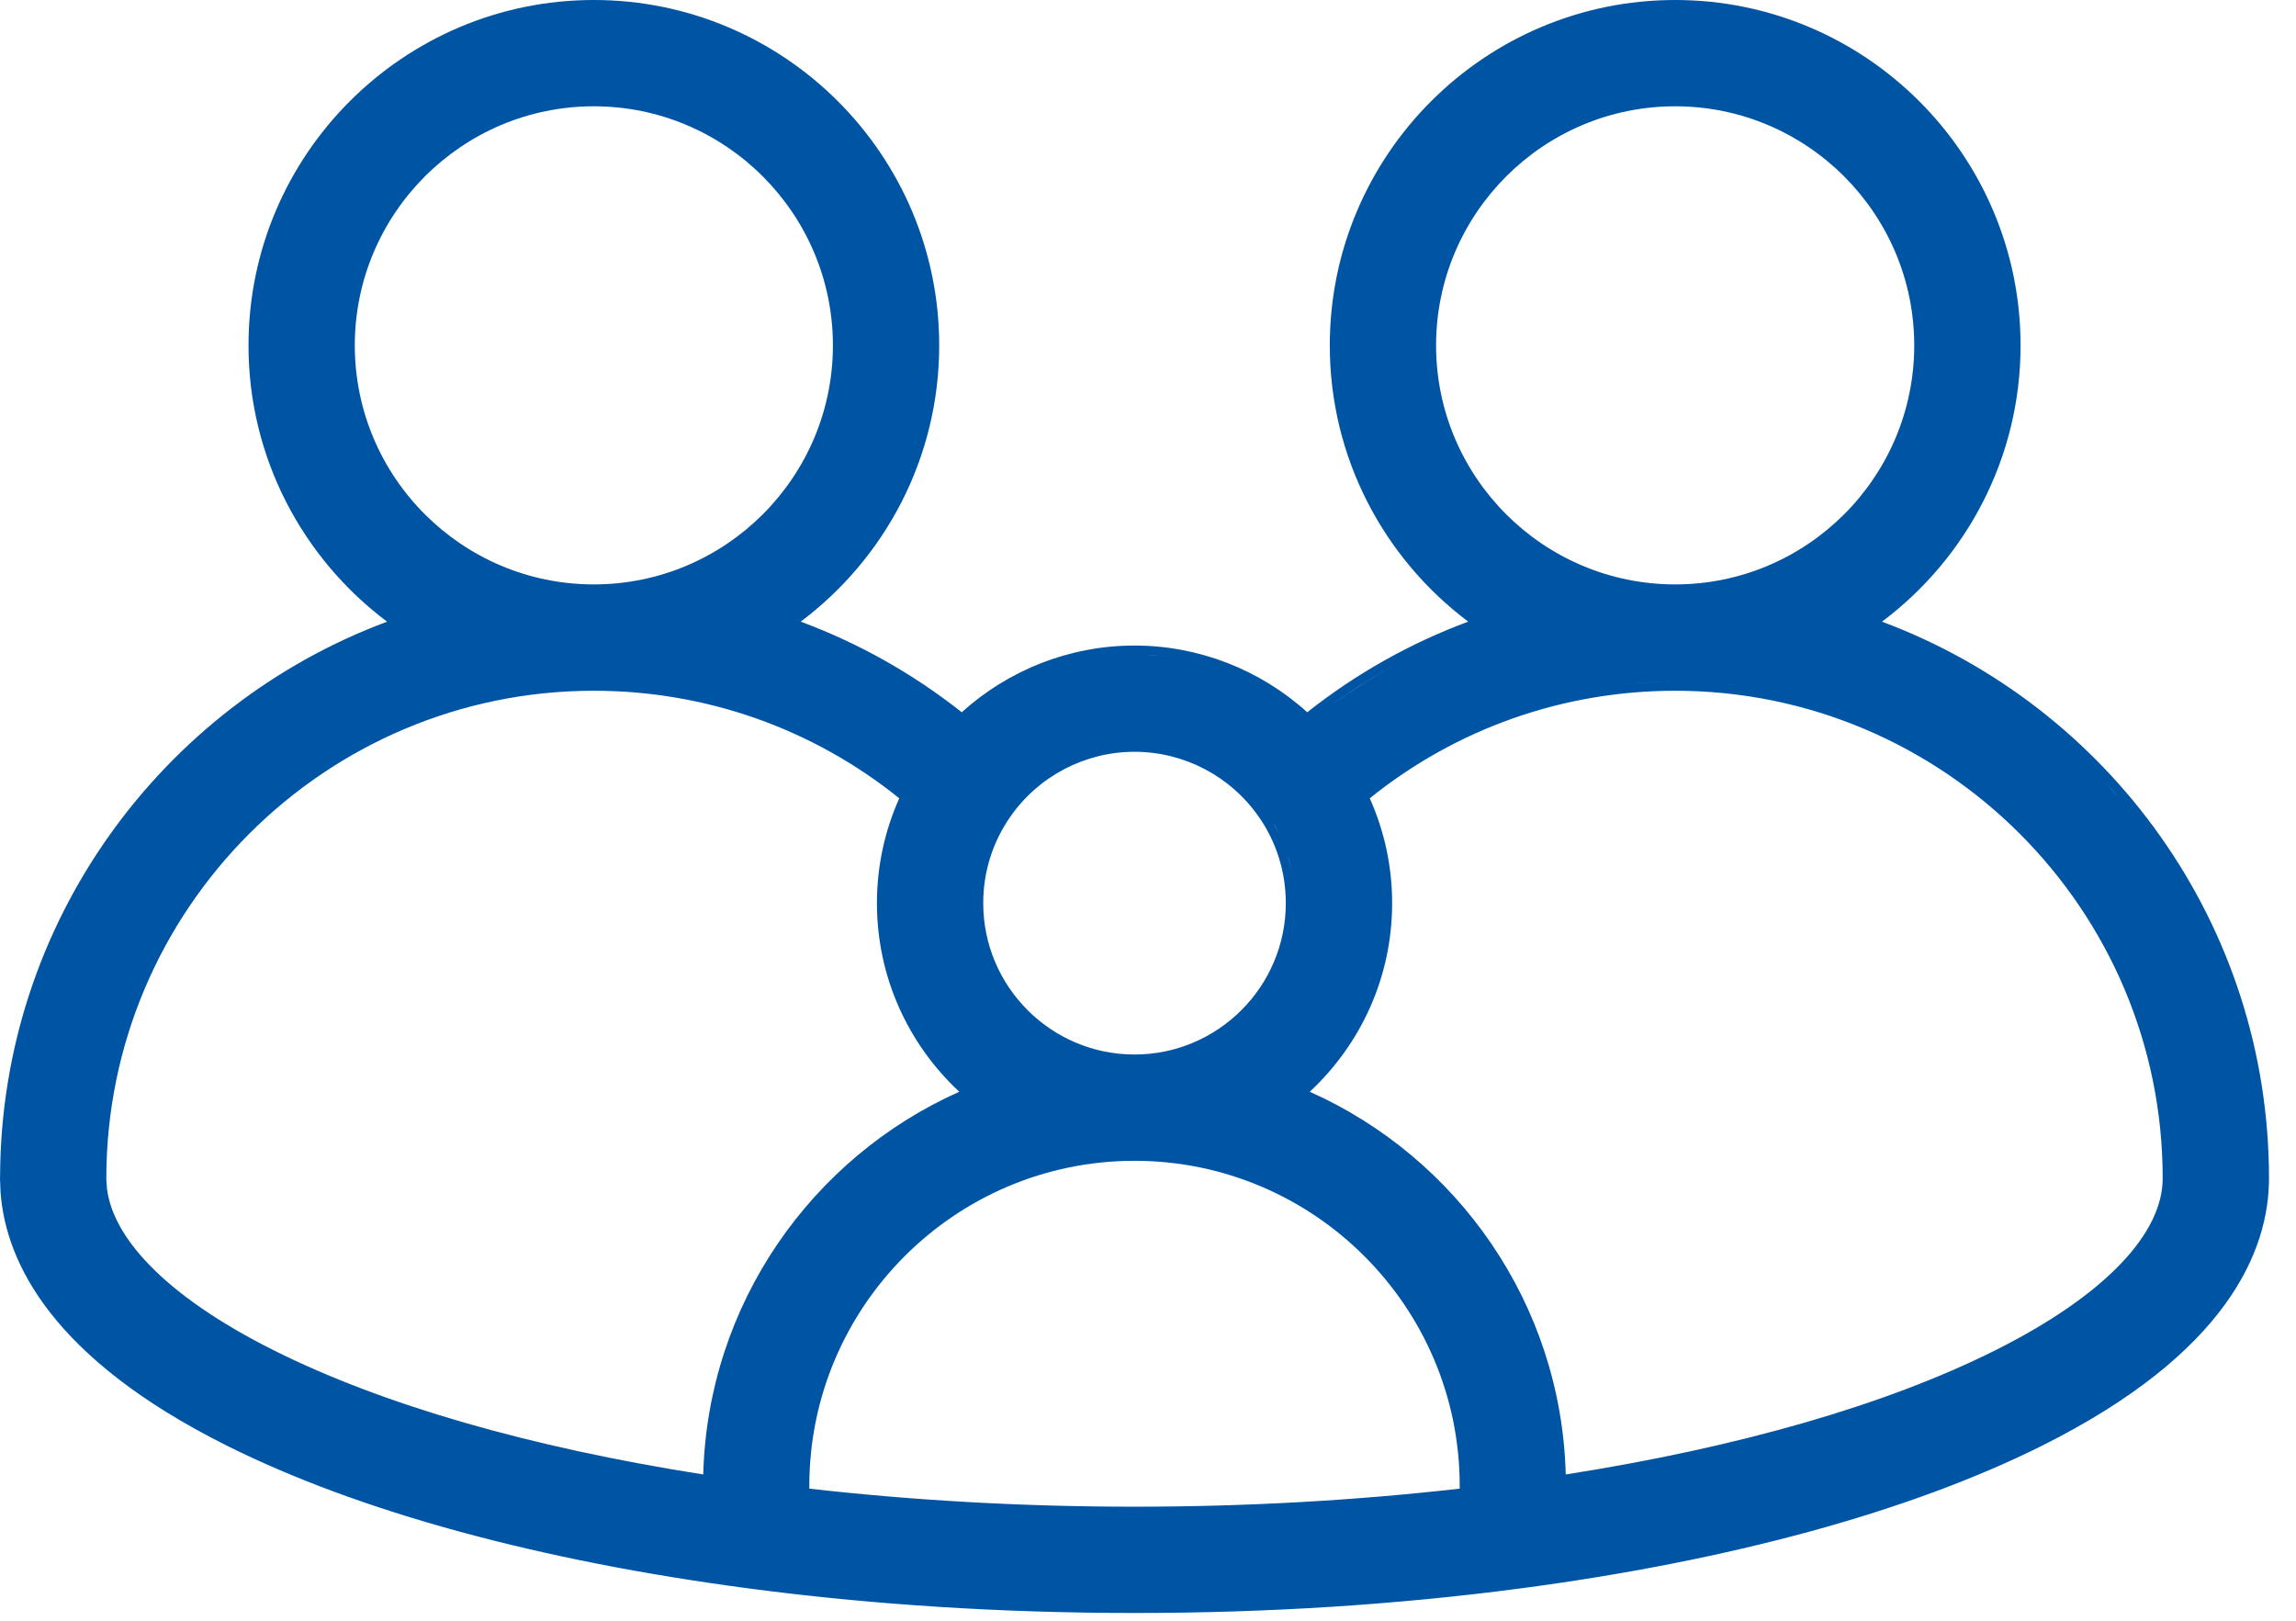 <?xml version="1.0" encoding="UTF-8"?> <svg xmlns="http://www.w3.org/2000/svg" width="51" height="36" viewBox="0 0 51 36" fill="none"><path d="M37.21 0C41.44 0 44.882 3.442 44.882 7.672C44.882 10.18 43.67 12.409 41.804 13.809C46.818 15.678 50.4 20.513 50.4 26.172C50.4 27.774 49.48 30.054 45.359 32.112C42.429 33.576 38.417 34.67 33.759 35.284C31.025 35.645 28.145 35.828 25.2 35.828C22.256 35.828 19.377 35.645 16.643 35.284C11.984 34.67 7.971 33.576 5.041 32.112C1.178 30.183 0.128 28.059 0.012 26.48L0 26.172C4.12904e-06 26.16 0.001 26.149 0.001 26.145C0.001 26.139 0.002 26.139 0.002 26.14C0.016 20.495 3.593 15.674 8.598 13.809C6.732 12.409 5.52 10.18 5.52 7.672C5.52 3.442 8.961 5.27592e-05 13.19 0C17.421 0 20.862 3.442 20.862 7.672C20.862 10.179 19.651 12.408 17.786 13.808C19.069 14.284 20.275 14.96 21.363 15.821C22.404 14.879 23.767 14.339 25.2 14.339C26.634 14.339 27.996 14.879 29.037 15.821C30.125 14.96 31.331 14.284 32.613 13.808C30.748 12.407 29.538 10.179 29.538 7.672C29.538 3.442 32.98 5.81822e-07 37.21 0ZM25.2 35.628C25.544 35.628 25.887 35.624 26.23 35.619C25.887 35.624 25.544 35.628 25.2 35.628ZM26.595 35.611C26.815 35.607 27.035 35.603 27.255 35.597C27.035 35.603 26.815 35.607 26.595 35.611ZM27.636 35.583C27.873 35.575 28.109 35.566 28.345 35.556C28.109 35.566 27.873 35.575 27.636 35.583ZM22.021 35.554C22.26 35.565 22.499 35.574 22.739 35.582C22.499 35.574 22.26 35.565 22.021 35.554ZM28.64 35.541C28.901 35.528 29.161 35.514 29.421 35.498C29.161 35.514 28.901 35.528 28.64 35.541ZM21.026 35.5C21.253 35.514 21.48 35.527 21.708 35.538C21.48 35.527 21.253 35.514 21.026 35.5ZM29.62 35.485C29.94 35.465 30.259 35.442 30.576 35.417C30.259 35.442 29.94 35.465 29.62 35.485ZM19.998 35.43C20.206 35.446 20.414 35.46 20.623 35.474C20.414 35.46 20.206 35.446 19.998 35.43ZM30.624 35.413C30.925 35.389 31.224 35.362 31.521 35.334C31.224 35.362 30.925 35.389 30.624 35.413ZM18.98 35.343C19.207 35.364 19.434 35.385 19.662 35.403C19.434 35.385 19.207 35.364 18.98 35.343ZM18.163 35.262C18.303 35.277 18.443 35.292 18.584 35.306C18.443 35.292 18.303 35.277 18.163 35.262ZM33.732 35.086C34.013 35.049 34.29 35.01 34.565 34.97C34.29 35.01 34.013 35.049 33.732 35.086ZM35.665 34.795C35.842 34.765 36.017 34.737 36.191 34.706C36.017 34.737 35.842 34.765 35.665 34.795ZM36.611 34.628C36.73 34.606 36.848 34.584 36.966 34.562C36.848 34.584 36.73 34.606 36.611 34.628ZM37.376 34.48C37.5 34.454 37.623 34.429 37.745 34.403C37.623 34.429 37.5 34.454 37.376 34.48ZM38.112 34.324C38.249 34.294 38.385 34.263 38.52 34.232C38.385 34.263 38.249 34.294 38.112 34.324ZM38.885 34.147C38.996 34.12 39.107 34.094 39.217 34.066C39.107 34.094 38.996 34.12 38.885 34.147ZM39.653 33.955C39.75 33.93 39.846 33.905 39.941 33.88C39.846 33.905 39.75 33.93 39.653 33.955ZM9.528 33.62H9.529H9.528ZM40.289 33.785C40.431 33.746 40.573 33.706 40.713 33.665C40.573 33.706 40.431 33.746 40.289 33.785ZM41.005 33.579C41.109 33.548 41.212 33.516 41.315 33.484C41.212 33.516 41.109 33.548 41.005 33.579ZM25.2 25.784C21.218 25.784 17.978 29.024 17.977 33.006V33.066C20.3 33.33 22.724 33.467 25.2 33.467C27.677 33.467 30.101 33.33 32.424 33.066V33.006C32.424 29.024 29.183 25.784 25.2 25.784ZM41.704 33.362C41.794 33.333 41.883 33.303 41.972 33.273C41.883 33.303 41.794 33.333 41.704 33.362ZM42.331 33.152C42.452 33.111 42.571 33.067 42.69 33.024C42.571 33.067 42.452 33.111 42.331 33.152ZM42.947 32.932C43.061 32.889 43.173 32.845 43.285 32.802C43.173 32.845 43.061 32.889 42.947 32.932ZM13.19 15.343C7.22 15.343 2.362 20.201 2.362 26.172C2.362 26.176 2.361 26.18 2.361 26.183L2.377 26.41C2.447 26.945 2.752 27.509 3.304 28.083C3.934 28.738 4.872 29.39 6.096 30.001C8.506 31.205 11.778 32.149 15.621 32.751C15.721 28.96 18.032 25.712 21.308 24.25C20.184 23.205 19.479 21.714 19.479 20.061C19.479 19.25 19.649 18.46 19.975 17.732C18.055 16.186 15.68 15.343 13.19 15.343ZM37.21 15.343C34.72 15.343 32.344 16.186 30.426 17.732C30.752 18.461 30.923 19.25 30.923 20.061C30.923 21.715 30.217 23.205 29.093 24.25C32.37 25.712 34.68 28.96 34.779 32.751C38.623 32.149 41.895 31.205 44.305 30.001C45.532 29.388 46.472 28.734 47.102 28.077C47.733 27.419 48.039 26.774 48.039 26.172C48.039 20.201 43.181 15.343 37.21 15.343ZM43.575 32.69C43.758 32.616 43.938 32.542 44.115 32.467C43.938 32.542 43.758 32.616 43.575 32.69ZM5.13 31.934C4.748 31.743 4.394 31.551 4.066 31.357C4.285 31.486 4.515 31.614 4.757 31.742C4.878 31.806 5.002 31.87 5.13 31.934ZM2.181 29.999H2.182H2.181ZM5.556 29.946H5.557H5.556ZM1.278 29.042H1.279H1.278ZM32.935 27.7C33.02 27.824 33.102 27.95 33.181 28.077C33.102 27.95 33.02 27.824 32.935 27.7ZM20.481 27.28V27.281V27.28ZM32.31 26.889V26.888V26.889ZM21.985 26.316V26.317V26.316ZM31.6 26.149V26.15V26.149ZM26.308 25.666C26.525 25.699 26.739 25.742 26.95 25.793C26.739 25.742 26.525 25.699 26.308 25.666ZM29.66 24.753C29.736 24.794 29.81 24.837 29.885 24.88C29.711 24.779 29.535 24.683 29.355 24.594L29.66 24.753ZM21.459 24.119C21.508 24.164 21.558 24.207 21.608 24.25C21.558 24.207 21.508 24.164 21.459 24.119ZM21.25 23.915C21.3 23.966 21.352 24.016 21.404 24.065C21.352 24.016 21.3 23.966 21.25 23.915ZM29.113 23.952C29.122 23.943 29.131 23.934 29.14 23.925C29.131 23.934 29.122 23.943 29.113 23.952ZM21.058 23.706C21.097 23.751 21.138 23.794 21.179 23.838C21.138 23.794 21.097 23.751 21.058 23.706ZM29.244 23.814C29.277 23.778 29.31 23.744 29.342 23.708C29.31 23.744 29.277 23.778 29.244 23.814ZM20.858 23.468C20.904 23.526 20.952 23.582 21 23.639C20.952 23.582 20.904 23.526 20.858 23.468ZM29.419 23.618C29.458 23.572 29.497 23.525 29.534 23.477C29.497 23.525 29.458 23.572 29.419 23.618ZM25.823 23.566C25.735 23.582 25.646 23.596 25.556 23.605C25.646 23.596 25.735 23.582 25.823 23.566ZM24.399 23.531C24.491 23.552 24.584 23.57 24.678 23.584C24.584 23.57 24.491 23.552 24.399 23.531ZM25.2 16.699C24.1 16.699 23.068 17.24 22.439 18.145C22.047 18.709 21.84 19.371 21.84 20.061C21.84 21.915 23.347 23.423 25.2 23.423C27.053 23.423 28.561 21.915 28.561 20.061C28.561 19.372 28.355 18.709 27.963 18.145L27.962 18.145C27.333 17.239 26.301 16.699 25.2 16.699ZM20.704 23.261C20.739 23.31 20.775 23.358 20.811 23.405C20.775 23.358 20.739 23.31 20.704 23.261ZM29.604 23.387C29.635 23.345 29.666 23.303 29.696 23.261C29.666 23.303 29.635 23.345 29.604 23.387ZM20.538 23.014C20.558 23.045 20.578 23.076 20.599 23.106C20.578 23.076 20.558 23.045 20.538 23.014ZM29.803 23.106C29.823 23.076 29.843 23.045 29.863 23.014C29.843 23.045 29.823 23.076 29.803 23.106ZM0.714 22.555H0.713H0.714ZM20.38 22.75C20.407 22.799 20.436 22.847 20.465 22.895C20.436 22.847 20.407 22.799 20.38 22.75ZM29.936 22.895C29.963 22.852 29.988 22.807 30.014 22.763C29.988 22.807 29.963 22.852 29.936 22.895ZM20.246 22.495C20.273 22.549 20.3 22.602 20.328 22.654C20.3 22.602 20.273 22.549 20.246 22.495ZM30.077 22.646C30.104 22.596 30.13 22.546 30.155 22.495C30.13 22.546 30.104 22.596 30.077 22.646ZM20.127 22.236C20.15 22.29 20.174 22.342 20.198 22.395C20.174 22.342 20.15 22.29 20.127 22.236ZM30.204 22.392C30.228 22.34 30.251 22.288 30.273 22.236C30.251 22.288 30.228 22.34 30.204 22.392ZM20.019 21.967C20.037 22.017 20.056 22.066 20.076 22.115C20.056 22.066 20.037 22.017 20.019 21.967ZM30.325 22.115C30.346 22.063 30.366 22.009 30.386 21.956C30.366 22.009 30.346 22.063 30.325 22.115ZM30.426 21.845C30.442 21.796 30.457 21.747 30.473 21.697C30.457 21.747 30.442 21.796 30.426 21.845ZM19.93 21.704C19.944 21.749 19.958 21.794 19.973 21.838C19.958 21.794 19.944 21.749 19.93 21.704ZM19.839 21.376C19.854 21.436 19.868 21.496 19.885 21.555C19.868 21.496 19.854 21.436 19.839 21.376ZM30.517 21.555C30.533 21.496 30.548 21.436 30.562 21.376C30.548 21.436 30.533 21.496 30.517 21.555ZM19.762 21.015C19.777 21.102 19.794 21.189 19.814 21.274C19.794 21.189 19.777 21.102 19.762 21.015ZM30.587 21.274C30.606 21.189 30.624 21.102 30.64 21.015C30.624 21.102 30.606 21.189 30.587 21.274ZM28.631 21.014C28.684 20.823 28.723 20.627 28.743 20.425V20.419C28.723 20.623 28.684 20.821 28.631 21.014ZM19.688 20.379C19.699 20.586 19.723 20.789 19.757 20.989C19.723 20.789 19.699 20.586 19.688 20.379ZM30.644 20.989C30.655 20.919 30.666 20.849 30.675 20.778C30.666 20.849 30.655 20.919 30.644 20.989ZM28.67 19.256C28.69 19.343 28.707 19.431 28.721 19.52C28.694 19.343 28.654 19.168 28.601 18.997L28.67 19.256ZM19.756 19.134H19.757H19.756ZM28.401 18.499C28.441 18.579 28.478 18.661 28.511 18.744L28.401 18.498C28.362 18.418 28.319 18.338 28.273 18.261L28.401 18.499ZM20.221 17.673C20.132 17.858 20.053 18.047 19.985 18.24C20.053 18.047 20.132 17.858 20.221 17.673ZM30.771 17.219C30.571 17.364 30.373 17.514 30.181 17.673C30.313 17.948 30.421 18.233 30.506 18.524C30.421 18.232 30.313 17.948 30.181 17.673C30.373 17.514 30.571 17.364 30.771 17.219ZM47.095 17.753C47.2 17.876 47.302 18.001 47.402 18.128C47.199 17.871 46.987 17.622 46.766 17.381L47.095 17.753ZM27.996 17.855V17.856V17.855ZM23.55 16.905H23.551H23.55ZM3.312 17.745H3.313H3.312ZM7.938 16.476H7.938H7.938ZM32.164 16.36H32.165H32.164ZM28.833 15.904C28.771 15.85 28.708 15.798 28.645 15.747C28.708 15.798 28.771 15.85 28.833 15.904ZM16.755 15.733C16.921 15.79 17.087 15.85 17.25 15.915C17.087 15.85 16.921 15.79 16.755 15.733ZM20.865 15.691C20.732 15.594 20.598 15.498 20.462 15.406C20.598 15.498 20.732 15.594 20.865 15.691ZM28.393 15.559C28.331 15.515 28.269 15.473 28.206 15.432C28.269 15.473 28.331 15.515 28.393 15.559ZM30.941 14.791C30.773 14.884 30.607 14.98 30.443 15.08C30.156 15.256 29.877 15.445 29.604 15.644C30.034 15.332 30.48 15.047 30.941 14.792V14.791ZM28.174 15.411C28.116 15.374 28.057 15.338 27.998 15.303C28.057 15.338 28.116 15.374 28.174 15.411ZM11.513 15.27H11.514H11.513ZM20.352 15.335C20.234 15.256 20.114 15.178 19.993 15.104C20.114 15.178 20.234 15.256 20.352 15.335ZM27.931 15.265C27.879 15.235 27.827 15.207 27.774 15.179C27.827 15.207 27.879 15.235 27.931 15.265ZM38.684 15.243C38.568 15.228 38.453 15.211 38.336 15.199L38.319 15.198C38.441 15.21 38.563 15.227 38.684 15.243ZM36.727 15.152C36.405 15.166 36.086 15.194 35.77 15.235C36.086 15.194 36.405 15.167 36.727 15.153C36.887 15.146 37.048 15.143 37.21 15.143C37.048 15.143 36.887 15.145 36.727 15.152ZM27.711 15.146C27.658 15.118 27.605 15.092 27.551 15.066C27.605 15.092 27.658 15.118 27.711 15.146ZM19.861 15.025C19.753 14.96 19.644 14.897 19.534 14.835C19.644 14.897 19.753 14.96 19.861 15.025ZM27.458 15.024C27.414 15.005 27.37 14.985 27.326 14.967C27.37 14.985 27.414 15.005 27.458 15.024ZM27.223 14.925C27.177 14.907 27.131 14.889 27.085 14.872C27.131 14.889 27.177 14.907 27.223 14.925ZM26.984 14.837C26.939 14.821 26.893 14.806 26.847 14.792C26.893 14.806 26.939 14.821 26.984 14.837ZM26.724 14.754C26.685 14.743 26.647 14.733 26.608 14.723C26.647 14.733 26.685 14.743 26.724 14.754ZM19.368 14.744C19.255 14.683 19.141 14.622 19.025 14.565C19.141 14.623 19.255 14.683 19.368 14.744ZM26.497 14.693C26.432 14.678 26.367 14.664 26.302 14.65C26.367 14.664 26.432 14.678 26.497 14.693ZM26.249 14.64C26.188 14.628 26.126 14.617 26.064 14.607C26.126 14.617 26.188 14.628 26.249 14.64ZM25.736 14.565C25.821 14.573 25.905 14.583 25.989 14.595C25.818 14.57 25.644 14.553 25.47 14.545L25.736 14.565ZM18.879 14.491C18.766 14.436 18.652 14.383 18.537 14.331C18.652 14.383 18.766 14.436 18.879 14.491ZM18.381 14.261C18.253 14.205 18.123 14.152 17.993 14.101C18.123 14.152 18.253 14.205 18.381 14.261ZM42.081 13.331C41.858 13.523 41.624 13.703 41.38 13.868C41.54 13.923 41.699 13.98 41.856 14.04C41.699 13.98 41.54 13.923 41.38 13.868C41.624 13.703 41.858 13.523 42.081 13.331ZM17.878 14.054C17.709 13.989 17.54 13.926 17.368 13.868C17.54 13.926 17.709 13.989 17.878 14.054ZM8.663 13.61C8.753 13.679 8.845 13.743 8.938 13.808C8.845 13.743 8.753 13.679 8.663 13.61ZM8.3 13.313C8.386 13.388 8.474 13.459 8.563 13.529C8.474 13.459 8.386 13.388 8.3 13.313ZM13.19 2.361C10.263 2.361 7.881 4.744 7.881 7.672C7.881 10.6 10.263 12.981 13.19 12.981C16.119 12.981 18.501 10.6 18.501 7.672C18.501 4.744 16.119 2.361 13.19 2.361ZM13.607 13.164C13.47 13.174 13.331 13.182 13.19 13.182C13.331 13.182 13.47 13.174 13.607 13.164ZM36.792 13.164C36.93 13.175 37.069 13.182 37.21 13.182C37.069 13.182 36.93 13.175 36.792 13.164ZM37.21 2.361C34.282 2.361 31.899 4.744 31.899 7.672C31.899 10.6 34.282 12.981 37.21 12.981C40.138 12.981 42.52 10.6 42.52 7.672C42.52 4.744 40.138 2.361 37.21 2.361ZM42.254 13.175C42.305 13.128 42.357 13.081 42.407 13.032C42.357 13.081 42.305 13.128 42.254 13.175ZM18.342 13.076C18.355 13.064 18.368 13.052 18.381 13.039C18.368 13.052 18.355 13.064 18.342 13.076ZM7.688 12.719C7.752 12.787 7.817 12.854 7.883 12.92C7.817 12.854 7.752 12.787 7.688 12.719ZM42.565 12.873C42.617 12.819 42.669 12.766 42.72 12.711C42.669 12.766 42.617 12.819 42.565 12.873ZM18.582 12.834C18.619 12.796 18.656 12.759 18.691 12.72C18.656 12.759 18.619 12.796 18.582 12.834ZM7.391 12.374C7.443 12.439 7.498 12.501 7.553 12.563C7.498 12.501 7.443 12.439 7.391 12.374ZM42.849 12.563C42.903 12.501 42.958 12.438 43.011 12.373C42.958 12.438 42.903 12.501 42.849 12.563ZM18.87 12.516C18.908 12.472 18.946 12.428 18.982 12.383C18.946 12.428 18.908 12.472 18.87 12.516ZM7.123 12.023C7.178 12.101 7.237 12.175 7.295 12.25C7.237 12.175 7.178 12.101 7.123 12.023ZM43.115 12.239C43.17 12.168 43.226 12.097 43.278 12.023C43.226 12.097 43.17 12.168 43.115 12.239ZM19.128 12.195C19.169 12.142 19.21 12.089 19.25 12.034C19.21 12.089 19.169 12.142 19.128 12.195ZM43.373 11.886C43.426 11.809 43.478 11.732 43.527 11.653C43.478 11.732 43.426 11.809 43.373 11.886ZM6.887 11.674C6.924 11.733 6.965 11.791 7.004 11.849C6.965 11.791 6.924 11.733 6.887 11.674ZM9.037 11.287C9.204 11.478 9.383 11.658 9.574 11.824C9.383 11.658 9.204 11.478 9.037 11.287ZM19.434 11.768C19.453 11.737 19.474 11.707 19.493 11.677C19.474 11.707 19.453 11.737 19.434 11.768ZM43.634 11.477C43.673 11.412 43.713 11.346 43.75 11.278C43.713 11.346 43.673 11.412 43.634 11.477ZM6.651 11.28C6.686 11.342 6.723 11.403 6.759 11.464C6.723 11.403 6.686 11.342 6.651 11.28ZM19.645 11.425C19.672 11.379 19.7 11.334 19.726 11.288C19.7 11.334 19.672 11.379 19.645 11.425ZM6.444 10.876C6.481 10.953 6.519 11.029 6.559 11.104C6.519 11.029 6.481 10.953 6.444 10.876ZM43.842 11.104C43.881 11.029 43.92 10.952 43.957 10.875C43.92 10.952 43.881 11.029 43.842 11.104ZM19.873 11.006C19.89 10.971 19.908 10.936 19.925 10.901C19.908 10.936 19.89 10.971 19.873 11.006ZM44.024 10.727C44.066 10.635 44.106 10.543 44.144 10.449C44.106 10.543 44.066 10.635 44.024 10.727ZM6.26 10.455C6.295 10.543 6.332 10.63 6.371 10.716C6.332 10.63 6.295 10.543 6.26 10.455ZM20.031 10.665C20.059 10.603 20.087 10.541 20.112 10.477C20.087 10.541 20.059 10.603 20.031 10.665ZM44.192 10.323C44.228 10.229 44.263 10.135 44.295 10.039C44.263 10.135 44.228 10.229 44.192 10.323ZM6.107 10.045C6.137 10.133 6.169 10.219 6.202 10.306C6.169 10.219 6.137 10.133 6.107 10.045ZM20.196 10.26C20.22 10.195 20.244 10.13 20.267 10.065C20.244 10.13 20.22 10.195 20.196 10.26ZM44.35 9.863C44.375 9.779 44.401 9.695 44.424 9.61C44.401 9.695 44.375 9.779 44.35 9.863ZM5.977 9.61C5.999 9.694 6.024 9.776 6.049 9.858C6.024 9.776 5.999 9.694 5.977 9.61ZM20.346 9.814C20.364 9.755 20.381 9.694 20.398 9.634C20.381 9.694 20.364 9.755 20.346 9.814ZM5.869 9.15C5.888 9.245 5.909 9.339 5.932 9.433C5.909 9.339 5.888 9.245 5.869 9.15ZM44.471 9.422C44.49 9.34 44.51 9.258 44.527 9.175C44.51 9.258 44.49 9.34 44.471 9.422ZM20.458 9.394C20.475 9.323 20.492 9.251 20.507 9.18C20.492 9.251 20.475 9.323 20.458 9.394ZM5.794 8.712C5.807 8.802 5.822 8.892 5.838 8.981C5.822 8.892 5.807 8.802 5.794 8.712ZM44.566 8.964C44.581 8.881 44.595 8.798 44.606 8.714C44.595 8.798 44.581 8.881 44.566 8.964ZM20.548 8.958C20.562 8.875 20.575 8.792 20.587 8.709C20.575 8.792 20.562 8.875 20.548 8.958ZM20.612 8.51C20.623 8.418 20.632 8.327 20.639 8.234C20.632 8.327 20.623 8.418 20.612 8.51ZM5.806 6.535H5.807H5.806ZM10.625 0.654H10.624H10.625ZM34.777 34.937C34.999 34.903 35.22 34.87 35.438 34.834C35.22 34.87 34.999 34.903 34.777 34.937ZM13.938 32.661C14.107 32.693 14.277 32.726 14.448 32.757C14.277 32.726 14.107 32.693 13.938 32.661ZM35.308 32.868C35.513 32.834 35.718 32.799 35.92 32.763C35.718 32.799 35.513 32.834 35.308 32.868ZM27.794 22.498C27.823 22.467 27.852 22.435 27.88 22.403C27.852 22.435 27.823 22.467 27.794 22.498ZM28.305 21.803C28.319 21.777 28.334 21.751 28.348 21.725C28.334 21.751 28.319 21.777 28.305 21.803ZM28.583 21.17C28.591 21.146 28.599 21.123 28.606 21.099C28.599 21.123 28.591 21.146 28.583 21.17ZM29.027 16.083C28.964 16.022 28.899 15.962 28.833 15.904C28.899 15.962 28.964 16.022 29.027 16.083ZM28.562 15.685C28.517 15.649 28.471 15.615 28.424 15.581C28.471 15.615 28.517 15.649 28.562 15.685ZM7.984 13.023C8.087 13.123 8.192 13.22 8.3 13.313C8.192 13.22 8.087 13.123 7.984 13.023Z" fill="#0054A4"></path></svg> 